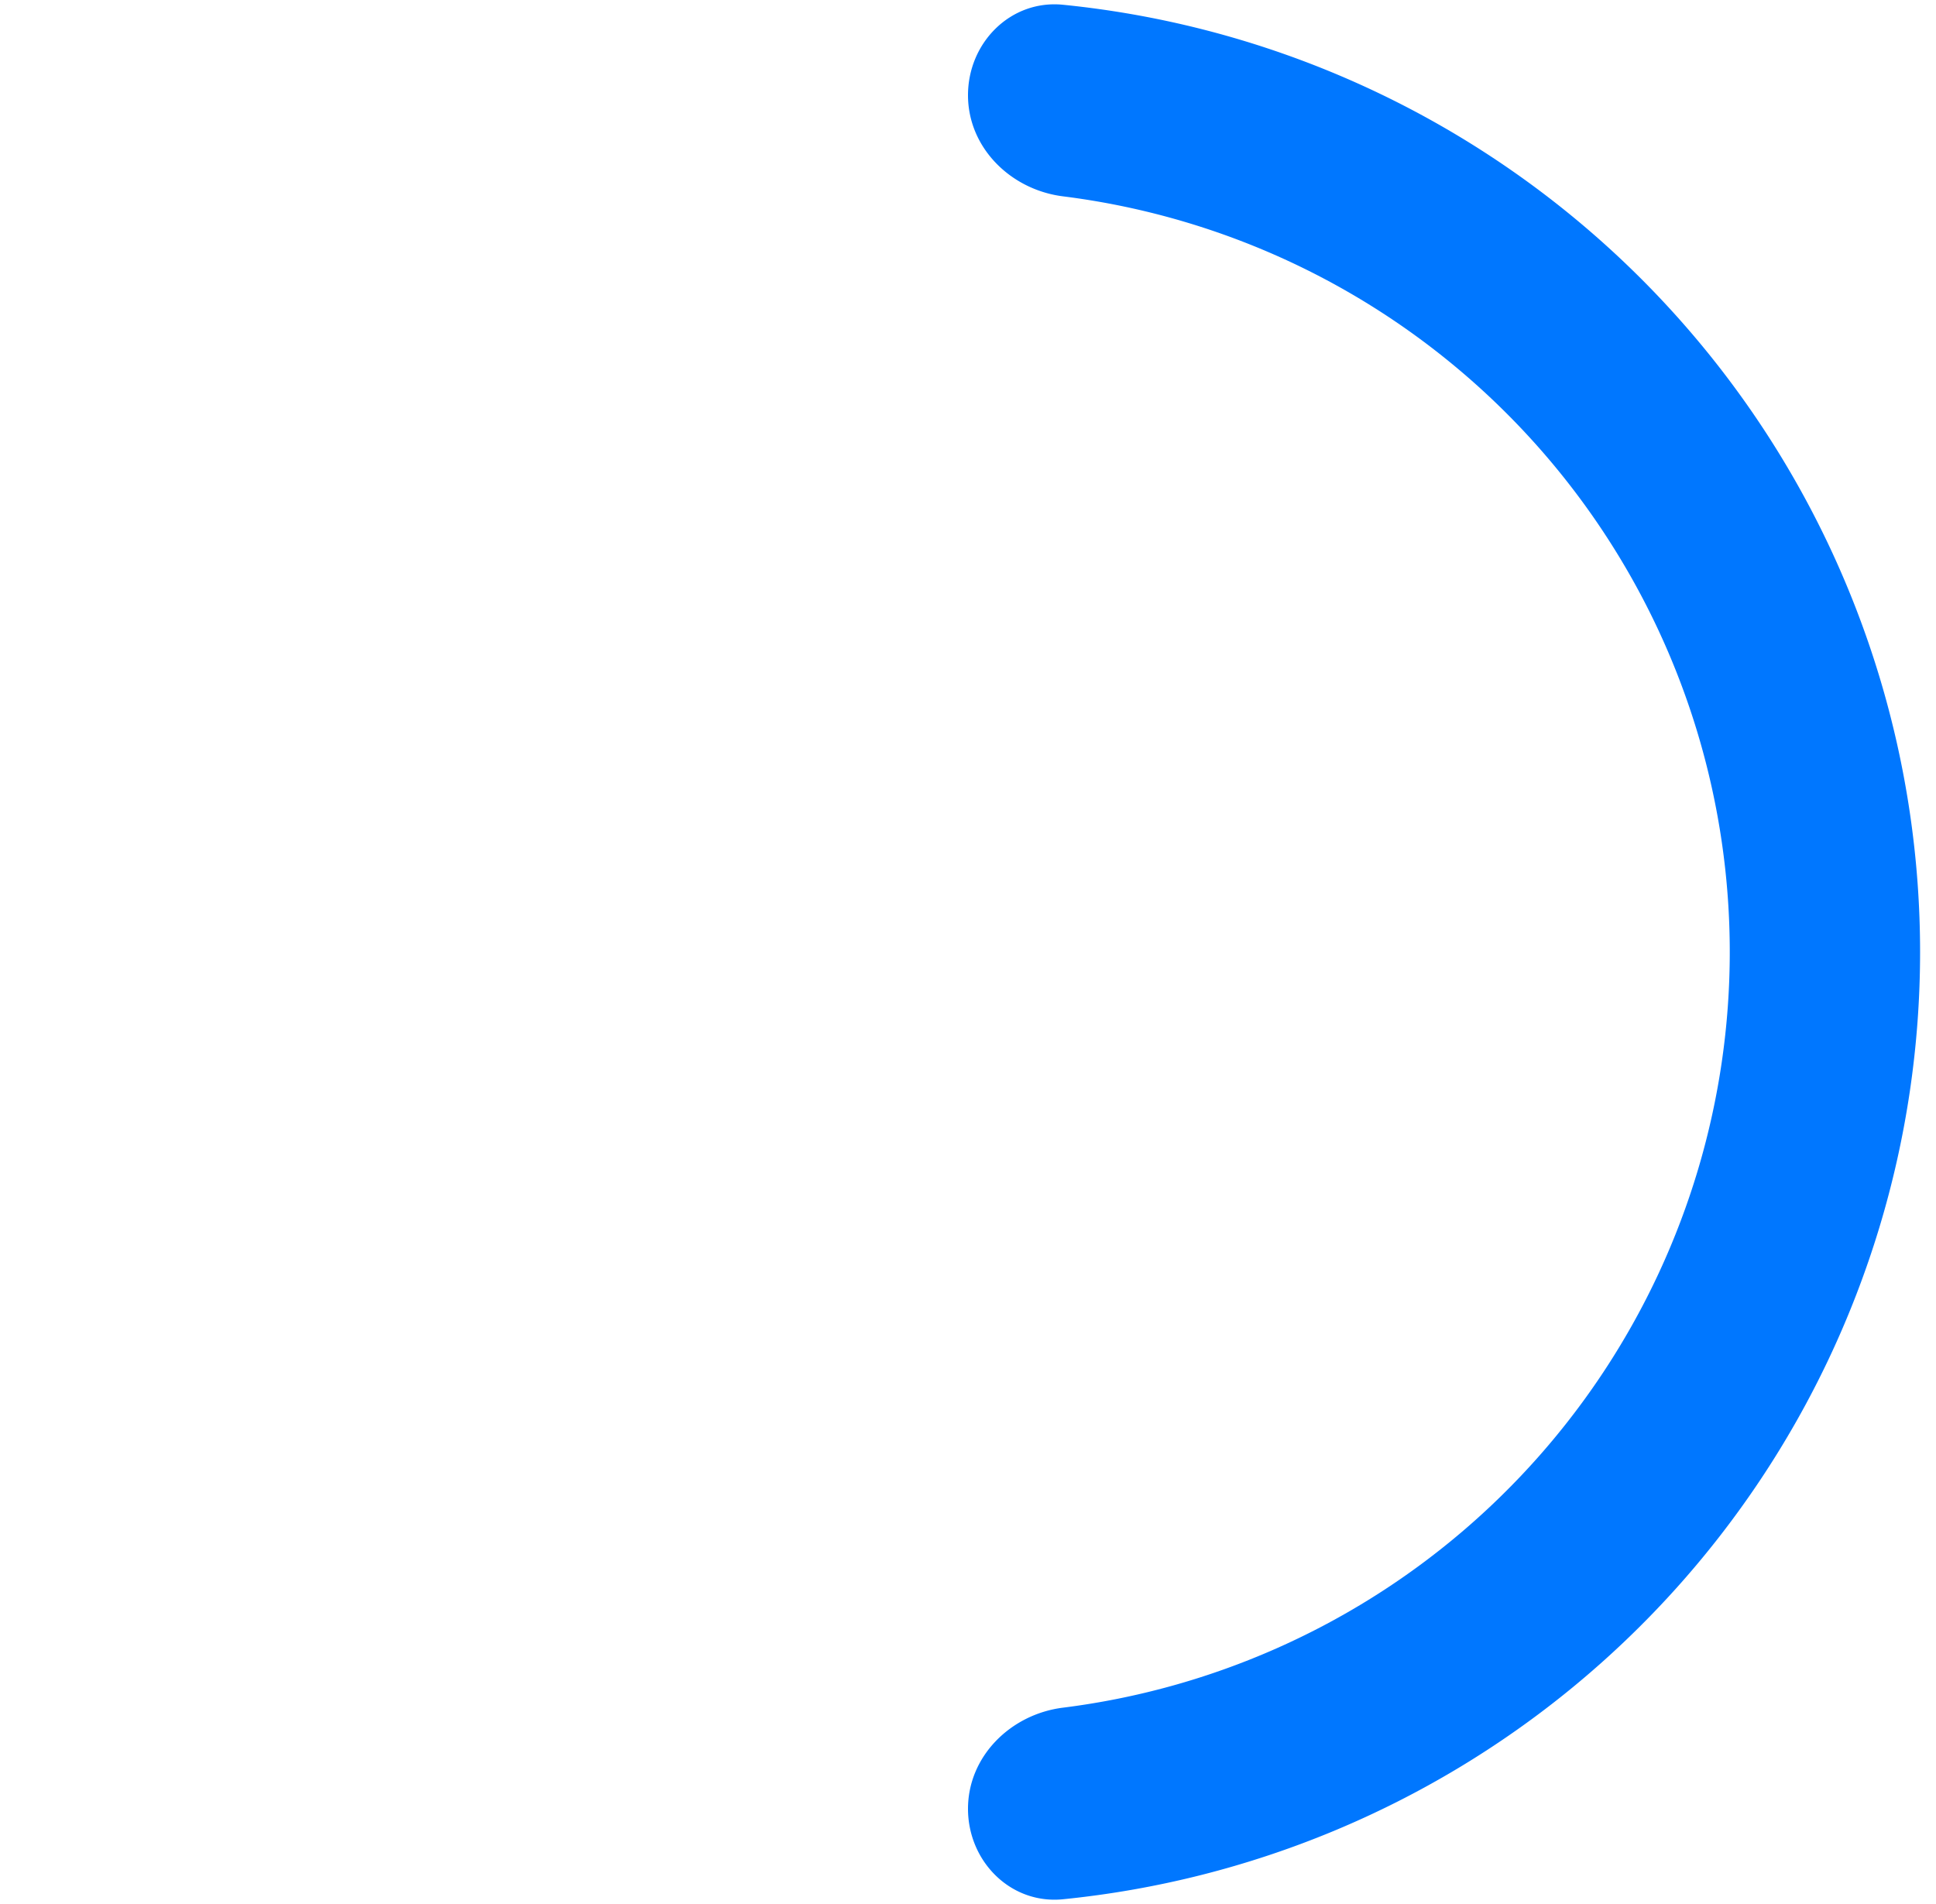 <svg xmlns="http://www.w3.org/2000/svg" fill="none" height="60" width="61"><path fill="#07F" d="M30.5 57c0 1.657 1.346 3.016 2.995 2.85a30 30 0 0 0 0-59.7C31.846-.016 30.5 1.343 30.5 3s1.348 2.98 2.992 3.187a24 24 0 0 1 0 47.626c-1.644.206-2.992 1.53-2.992 3.187Z"></path></svg>